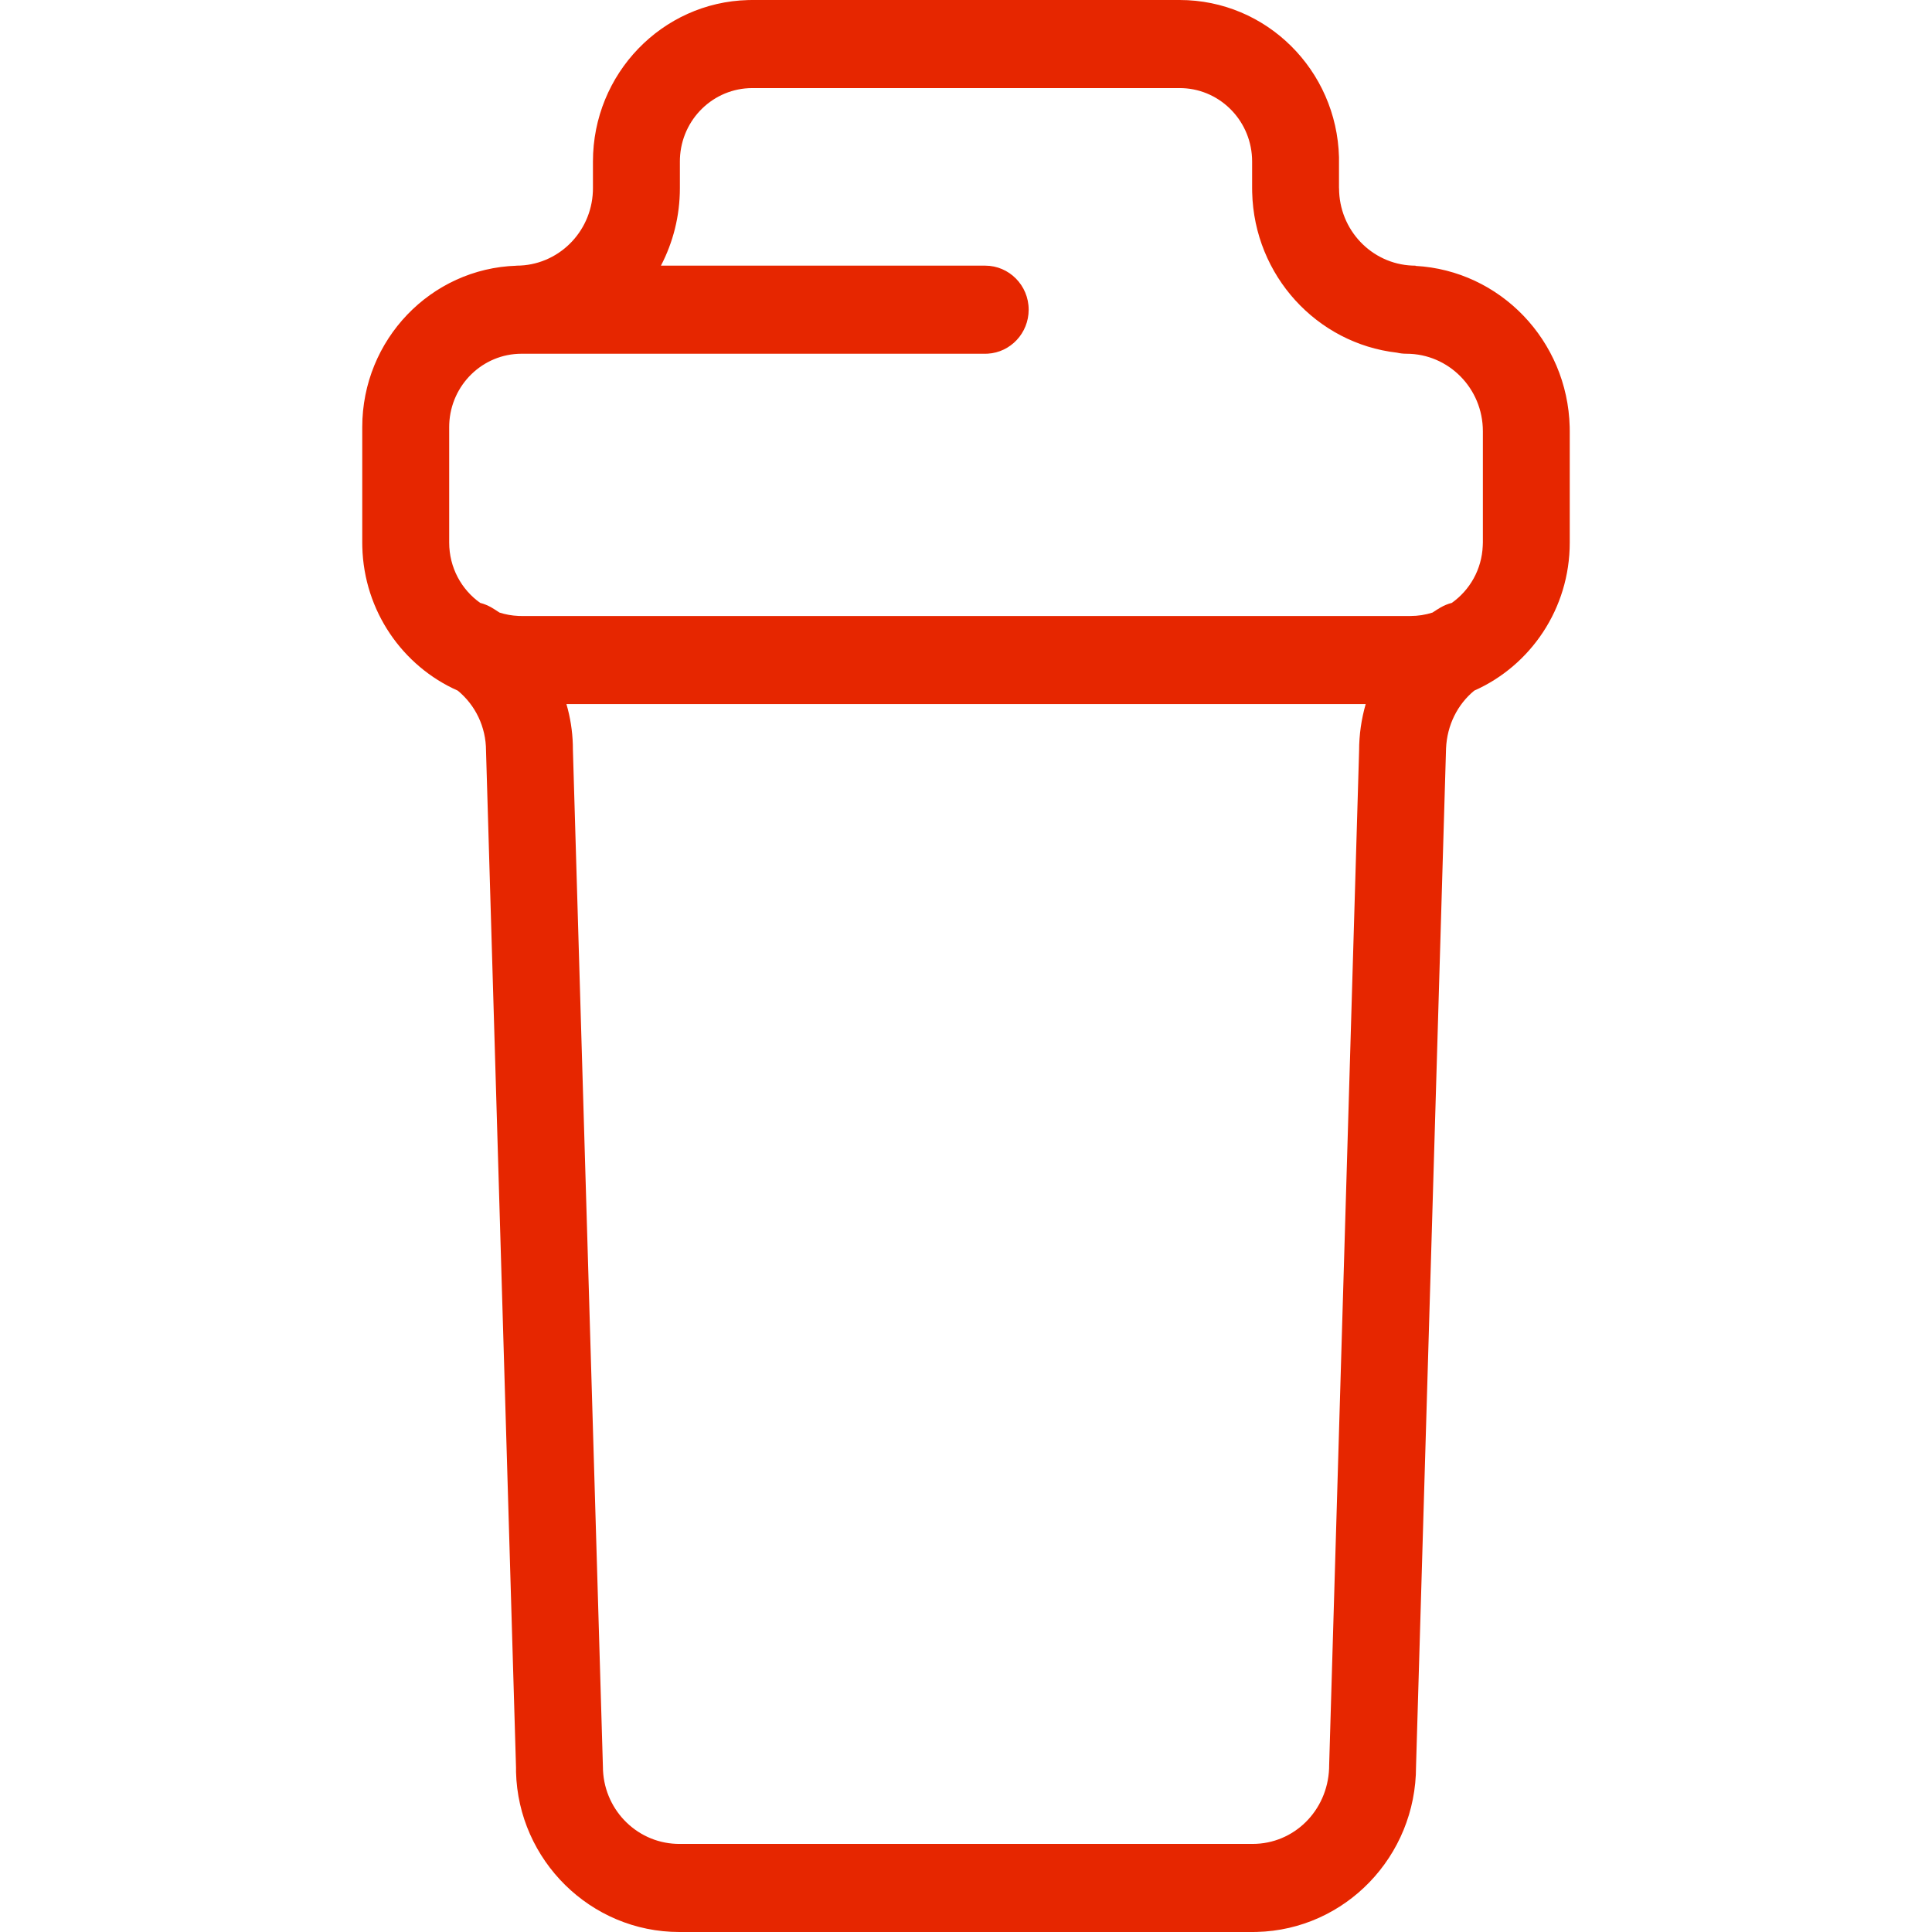 <svg width="32" height="32" viewBox="0 0 32 32" fill="none" xmlns="http://www.w3.org/2000/svg">
<path fill-rule="evenodd" clip-rule="evenodd" d="M12.461 1.459H15.615H19.539L19.591 1.46C20.23 1.488 20.739 2.021 20.739 2.675V3.117H20.739L20.74 3.187C20.774 4.565 21.811 5.689 23.137 5.841C23.188 5.853 23.241 5.859 23.295 5.859C23.994 5.859 24.561 6.433 24.561 7.142V8.987L24.559 9.04C24.543 9.432 24.344 9.775 24.046 9.986C23.982 10.002 23.919 10.028 23.858 10.063C23.814 10.089 23.77 10.117 23.727 10.146C23.612 10.183 23.489 10.203 23.361 10.203H8.639L8.587 10.202C8.478 10.197 8.373 10.178 8.273 10.146C8.23 10.117 8.186 10.089 8.142 10.063C8.081 10.028 8.018 10.002 7.954 9.986C7.643 9.766 7.44 9.401 7.44 8.987V7.516L7.44 7.513V7.075L7.441 7.022C7.468 6.375 7.994 5.859 8.639 5.859H16.318L16.36 5.858C16.738 5.836 17.038 5.518 17.038 5.129C17.038 4.727 16.715 4.4 16.318 4.4H10.947C11.147 4.017 11.261 3.58 11.261 3.117H11.261V2.675L11.262 2.622C11.289 1.975 11.816 1.459 12.461 1.459ZM8.556 4.401V4.4C9.237 4.4 9.793 3.854 9.82 3.17L9.821 3.117H9.821V2.675C9.821 1.221 10.966 0.038 12.391 0.001L12.461 0H15.615H19.539C20.974 0 22.141 1.16 22.178 2.605L22.178 2.675V3.117H22.179C22.179 3.808 22.717 4.371 23.392 4.399L23.445 4.4V4.404C24.846 4.481 25.963 5.64 25.999 7.071L26 7.142V8.987C26 10.084 25.349 11.026 24.418 11.439C24.141 11.668 23.968 12.009 23.951 12.397L23.454 29.258C23.454 30.749 22.28 31.962 20.818 31.999L20.748 32H11.252C9.781 32 8.584 30.81 8.547 29.349L8.547 29.28L8.05 12.435C8.05 12.041 7.874 11.679 7.582 11.439C6.671 11.035 6.028 10.124 6.001 9.057L6 8.987V7.52L6 7.516V7.075C6 5.626 7.137 4.446 8.556 4.401ZM9.382 11.662H22.62C22.549 11.909 22.511 12.169 22.511 12.435L22.015 29.236L22.014 29.291C21.986 29.995 21.43 30.541 20.748 30.541H11.252L11.199 30.54C10.524 30.512 9.986 29.949 9.986 29.258L9.489 12.414L9.488 12.333C9.481 12.104 9.445 11.878 9.382 11.662Z" fill="#E62600"/>
</svg>
